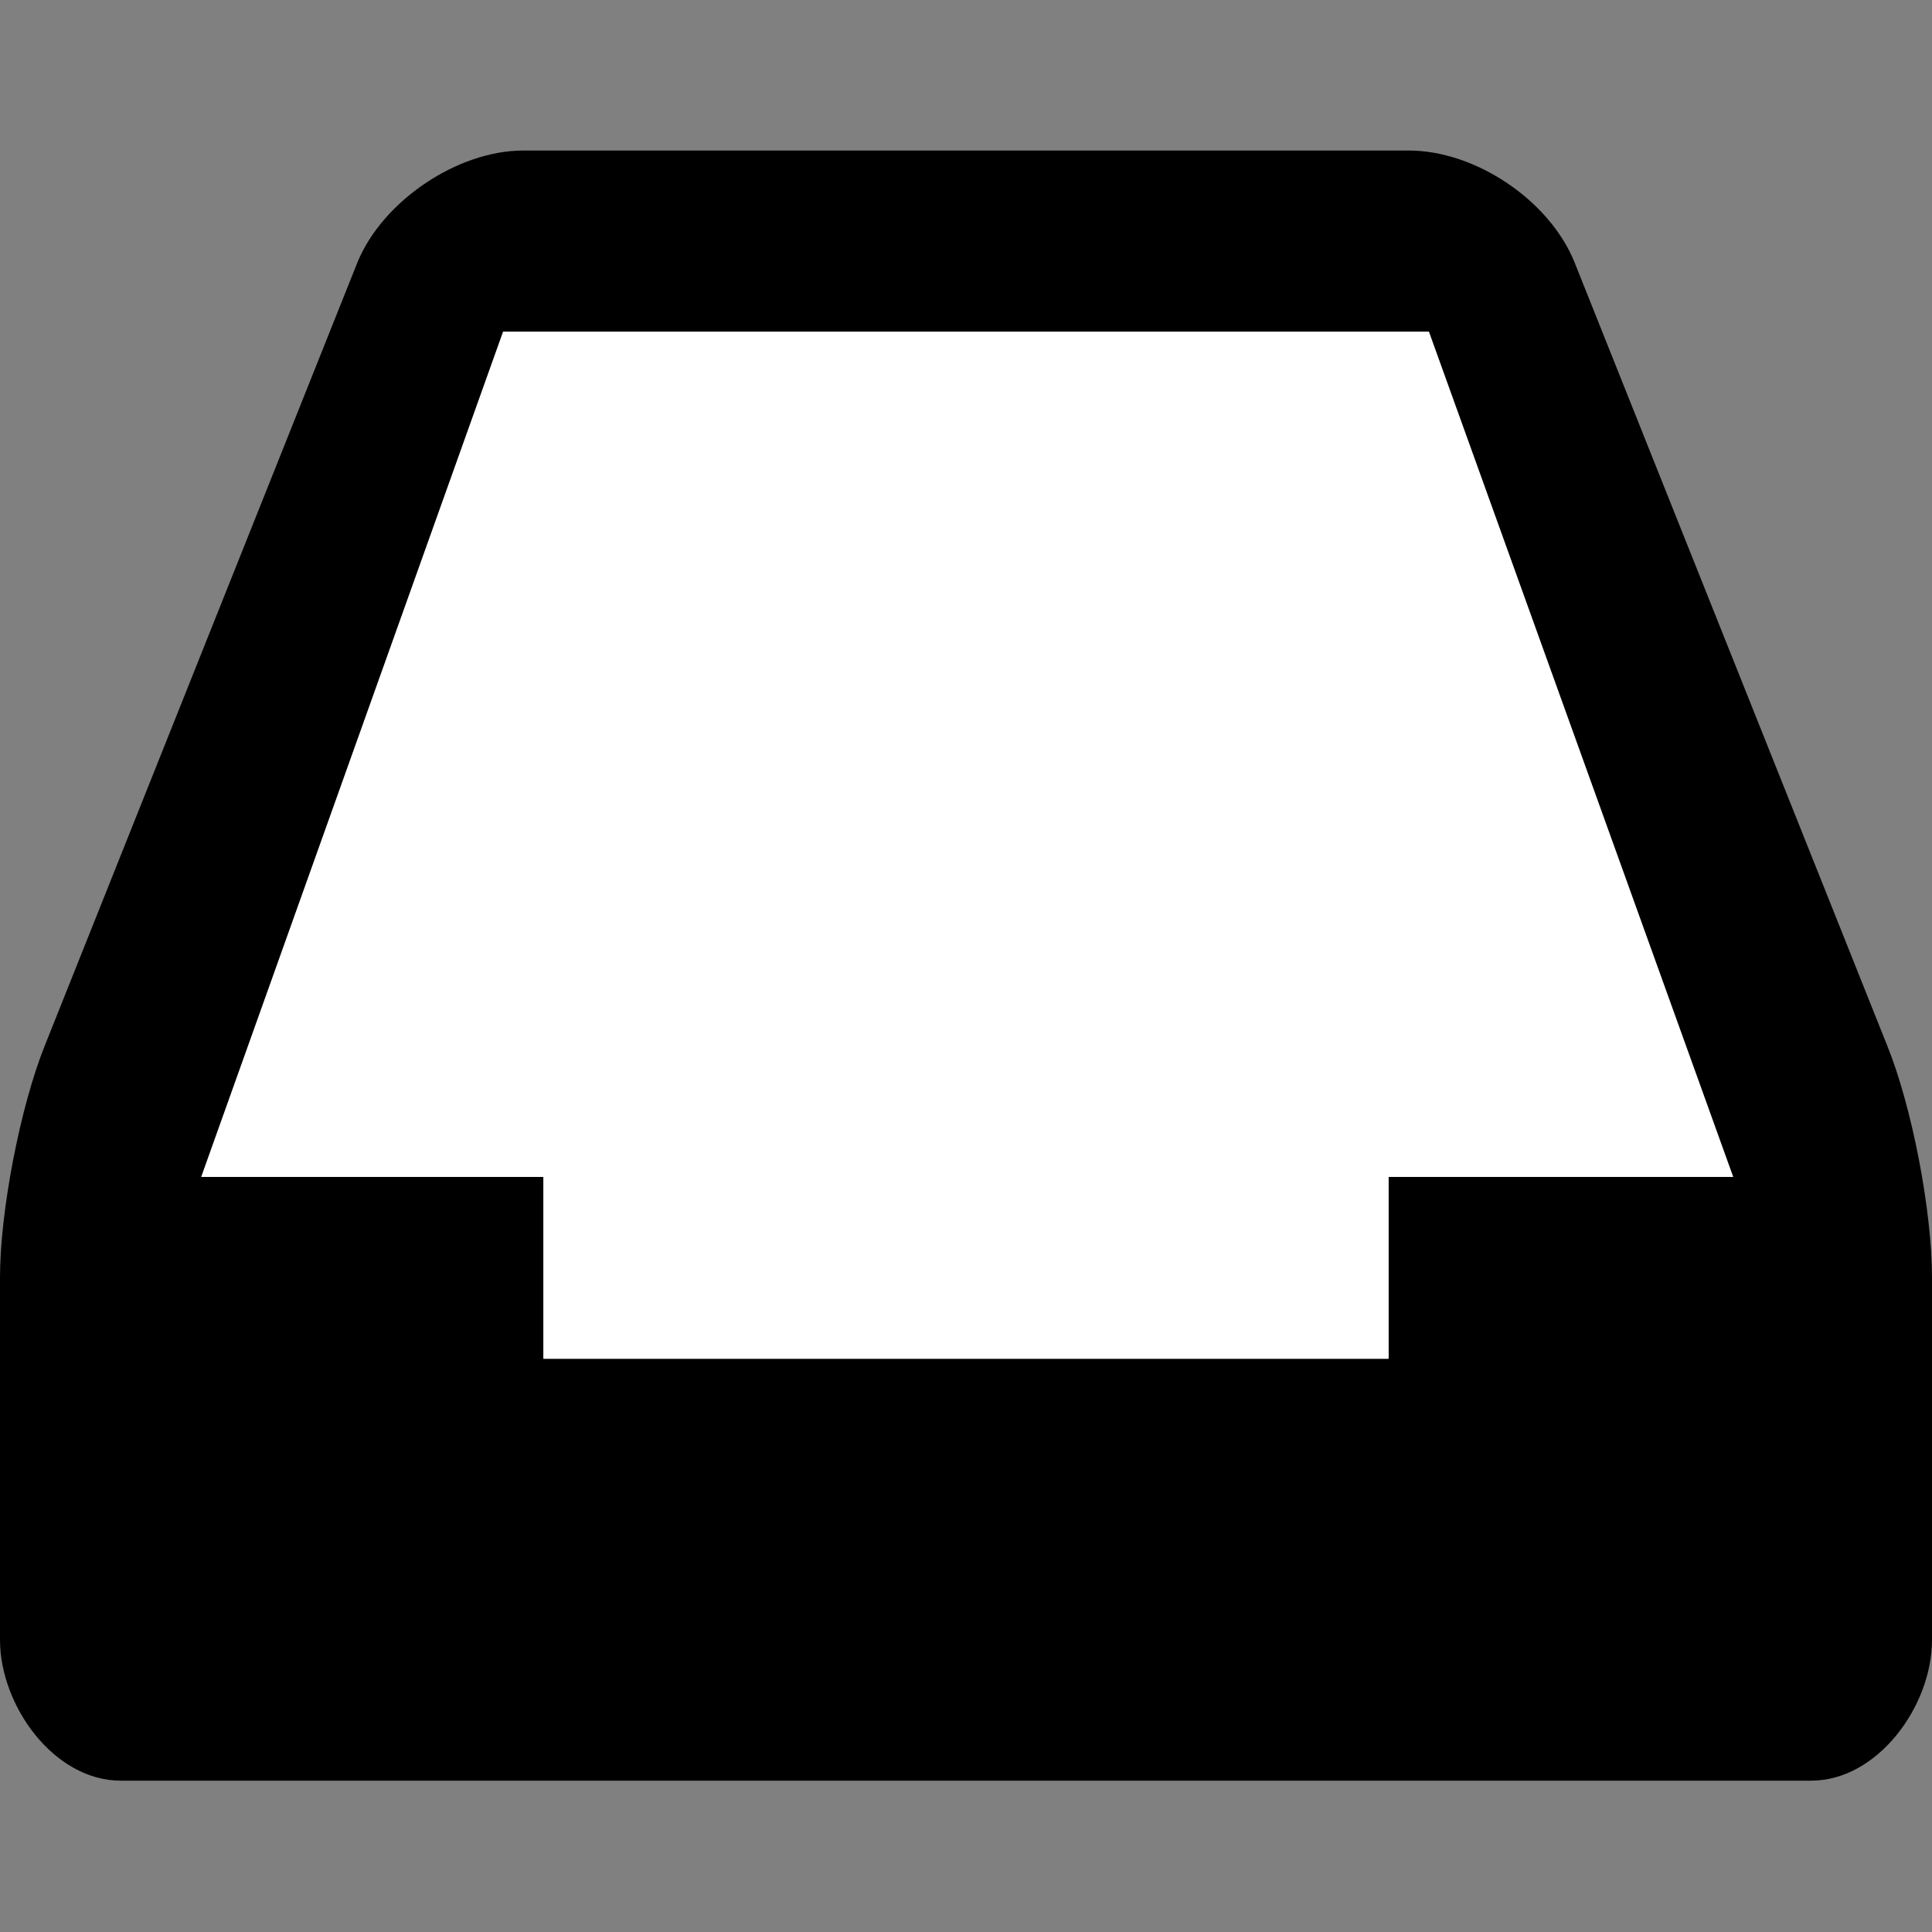 <svg xmlns="http://www.w3.org/2000/svg" viewBox="0 0 24 24"><rect x="0" y="0" width="24" height="24" fill="#808080" stroke="none"/><path d="m23.44 12.98-3.88-9.72c-.31-.77-1.23-1.39-2.06-1.39h-11c-.82 0-1.75.63-2.06 1.39L.56 12.98c-.31.77-.56 2.07-.56 2.89v4.5c0 .82.67 1.75 1.5 1.75h21c.82 0 1.5-.92 1.5-1.75v-4.5c0-.83-.25-2.13-.56-2.89Zm-6.19 3.89H6.75v-2.25H2.5l3.75-10.5h11.5l3.78 10.5h-4.28v2.25Z"/><path fill="#fff" d="M17.75 4.12H6.25L2.5 14.62h4.25v2.26h10.5v-2.26h4.28l-3.78-10.5z"/></svg>